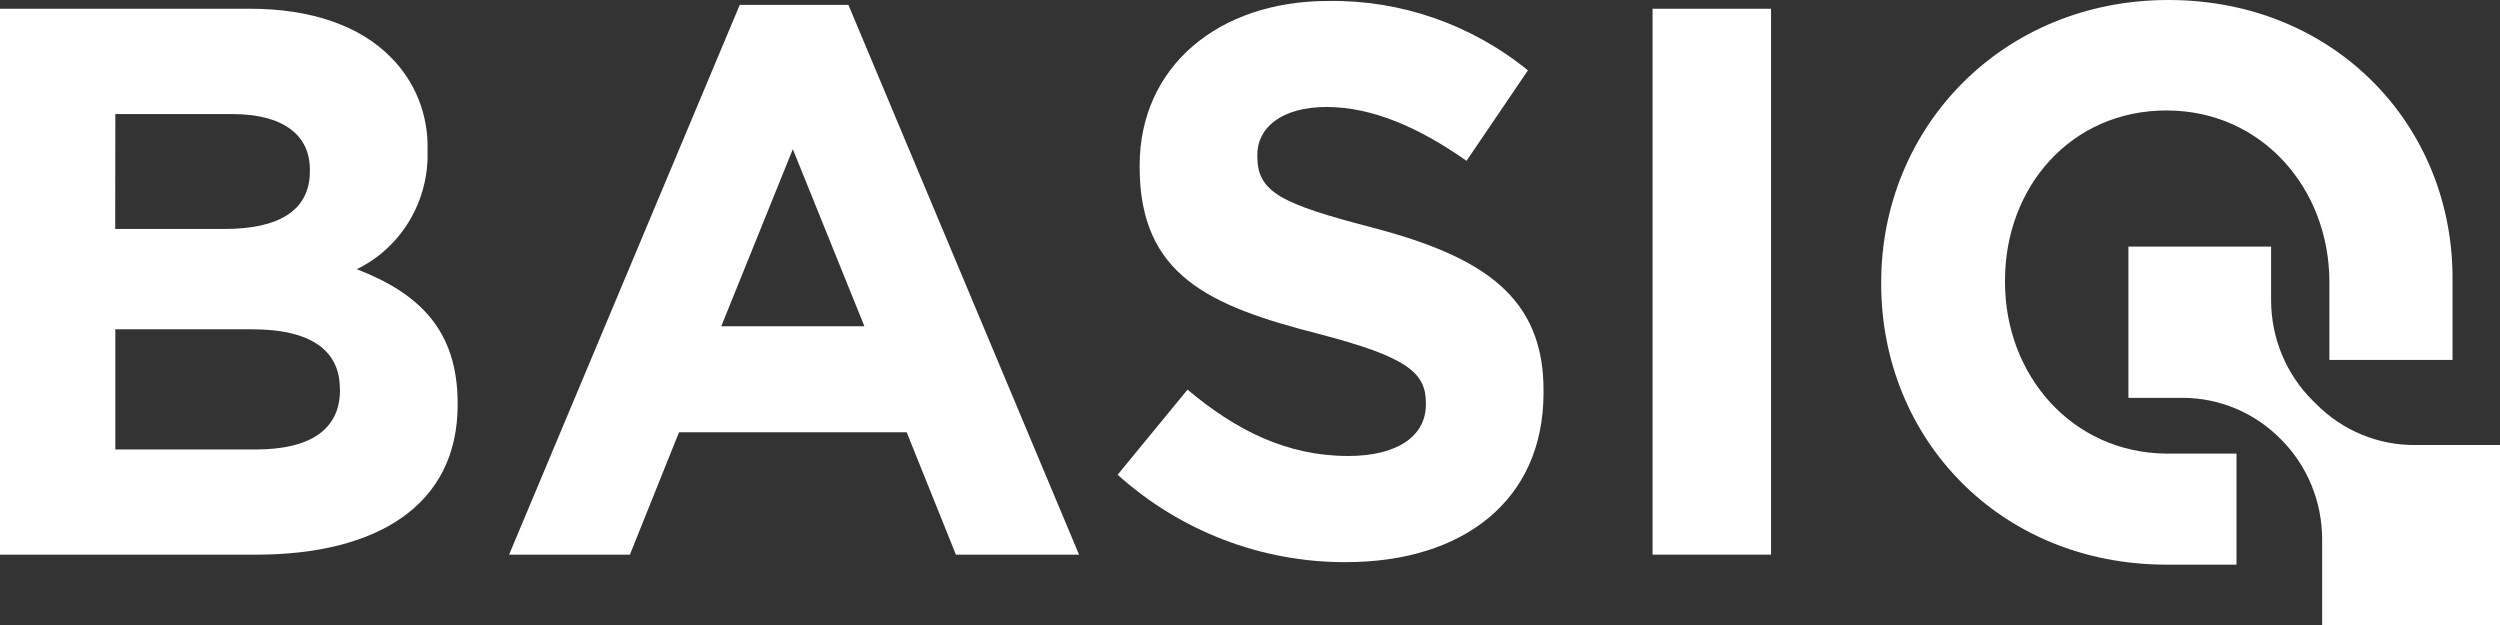 <svg xmlns="http://www.w3.org/2000/svg" width="180" height="45" viewBox="0 0 180 45" fill="none">
    <rect x="0" y="0" width="180" height="45" fill="#333333" stroke="none"/>
    <path
        d="M53.262 0.35L36.654 39.935H45.352L48.889 31.122H65.28L68.826 39.935H77.692L61.084 0.35H53.262ZM51.932 23.489L57.084 10.741L62.236 23.489H51.932Z"
        fill="white" />
    <path
        d="M25.69 19.383C27.254 18.619 28.567 17.413 29.47 15.909C30.374 14.406 30.83 12.67 30.783 10.91V10.79C30.818 9.553 30.601 8.321 30.145 7.173C29.689 6.024 29.004 4.984 28.133 4.116C25.917 1.868 22.43 0.629 17.997 0.629H0V39.935H18.44C27.188 39.935 32.95 36.348 32.95 29.154V29.044C32.95 23.769 30.182 21.121 25.69 19.383ZM8.304 8.213H16.726C20.322 8.213 22.311 9.671 22.311 12.209V12.329C22.311 15.246 19.938 16.485 16.175 16.485H8.294L8.304 8.213ZM24.479 28.085C24.479 31.012 22.203 32.361 18.44 32.361H8.304V23.709H18.155C22.528 23.709 24.469 25.337 24.469 27.975L24.479 28.085Z"
        fill="white" />
    <path
        d="M98.89 16.405C92.182 14.667 90.527 13.828 90.527 11.24V11.13C90.527 9.222 92.241 7.703 95.511 7.703C98.782 7.703 102.151 9.162 105.589 11.58L110.011 5.066C105.934 1.752 100.844 -0.014 95.62 0.07C87.739 0.07 82.055 4.786 82.055 11.919V12.029C82.055 19.832 87.089 22.02 94.861 24.019C101.333 25.697 102.663 26.826 102.663 29.014V29.124C102.663 31.432 100.565 32.831 97.078 32.831C92.645 32.831 88.99 30.983 85.503 28.055L80.469 34.18C85 38.257 90.853 40.498 96.91 40.474C105.273 40.474 111.134 36.088 111.134 28.285V28.175C111.174 21.351 106.751 18.484 98.89 16.405Z"
        fill="white" />
    <path d="M127.516 0.629H118.985V39.934H127.516V0.629Z" fill="white" />
    <path
        d="M156.132 0C144.173 0 135.446 9.152 135.446 20.332V20.442C135.446 31.612 144.016 40.644 155.965 40.654H161.028V32.661H155.965C149.168 32.591 144.36 27.006 144.36 20.312V20.192C144.36 13.458 149.118 7.953 155.984 7.953C162.85 7.953 167.716 13.568 167.716 20.312V25.917H176.582V20.192C176.67 9.042 168.091 0 156.132 0Z"
        fill="white" />
    <path
        d="M166.751 29.074L166.475 28.804C165.542 27.866 164.8 26.751 164.293 25.521C163.786 24.292 163.523 22.973 163.52 21.641V17.754H153.246V28.645H157.186C158.498 28.65 159.796 28.917 161.006 29.432C162.217 29.946 163.315 30.697 164.239 31.642C165.174 32.579 165.916 33.694 166.423 34.924C166.93 36.153 167.192 37.473 167.194 38.806V45H180V32.041H173.922C172.592 32.056 171.273 31.801 170.041 31.291C168.81 30.782 167.691 30.028 166.751 29.074Z"
        fill="white" />
</svg>